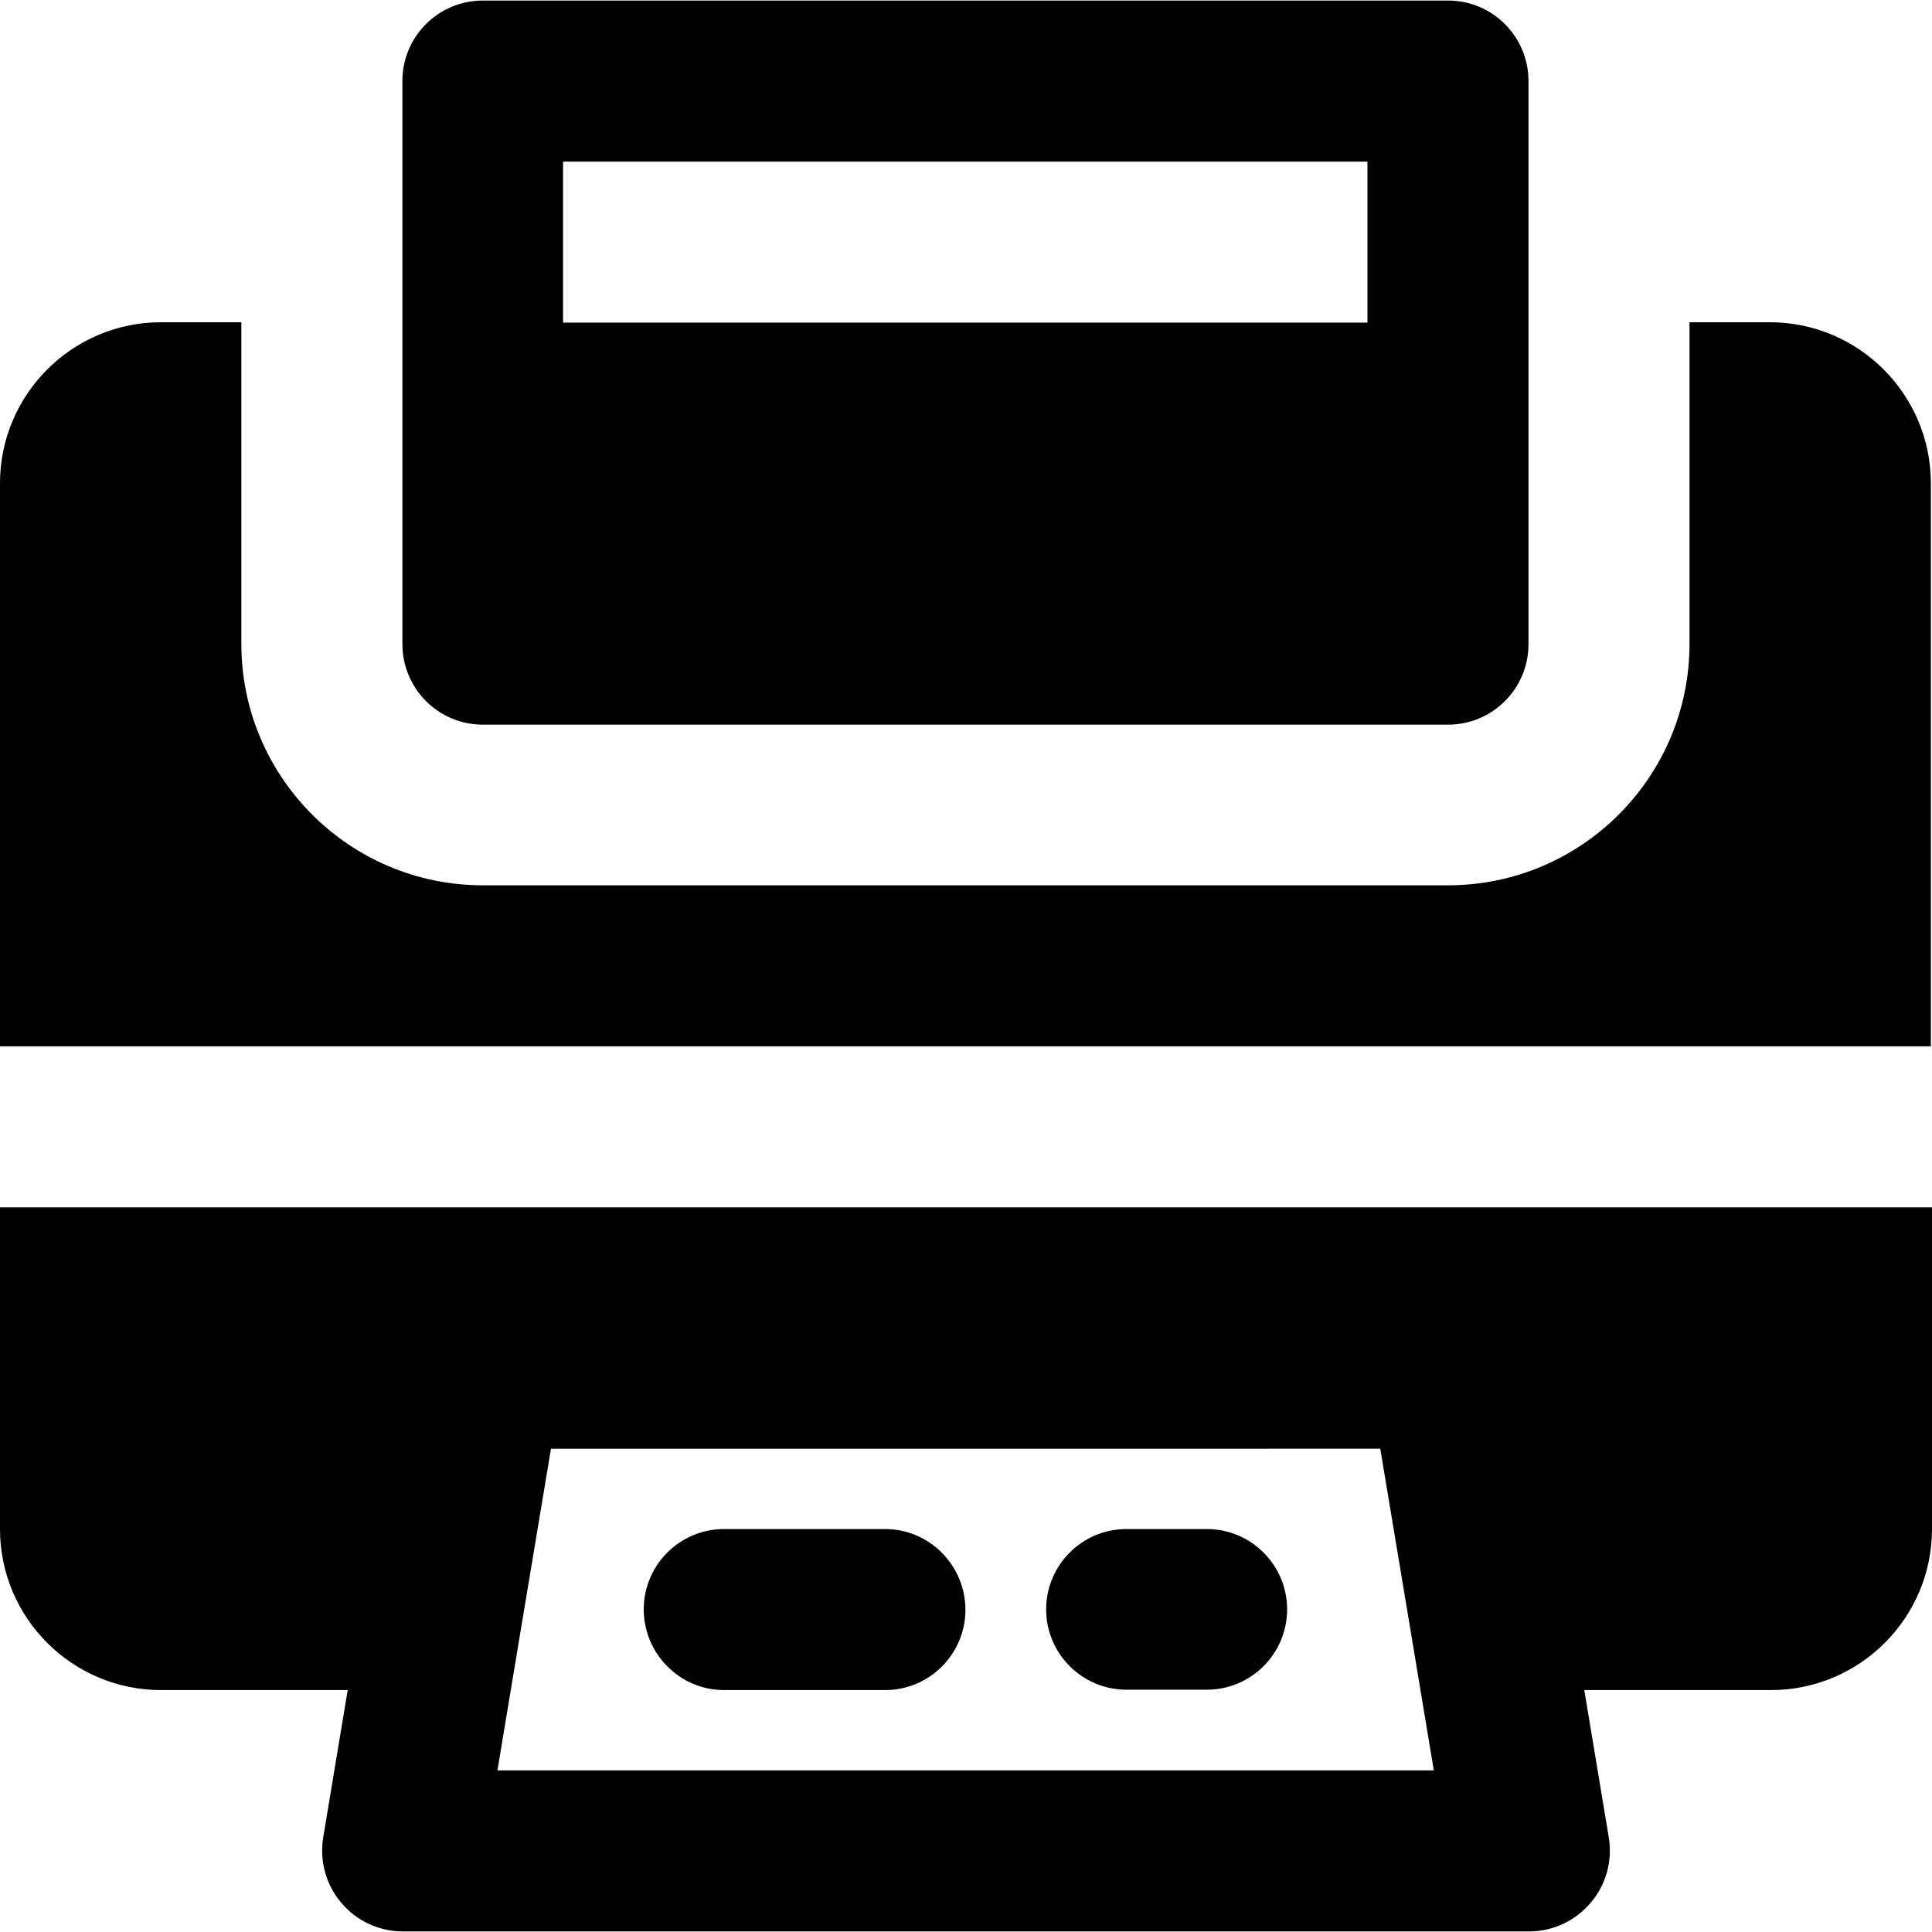 <?xml version="1.0" encoding="iso-8859-1"?>
<!-- Uploaded to: SVG Repo, www.svgrepo.com, Generator: SVG Repo Mixer Tools -->
<svg fill="#000000" height="800px" width="800px" version="1.1" id="Layer_1" xmlns="http://www.w3.org/2000/svg" xmlns:xlink="http://www.w3.org/1999/xlink" 
	 viewBox="0 0 512.3 512.3" xml:space="preserve">
<g>
	<g>
		<path d="M234.7,405.45H192c-11.8,0-21.3,9.6-21.3,21.3c0,11.7,9.5,21.4,21.3,21.4h42.7c11.8,0,21.3-9.6,21.3-21.3
			C256,415.15,246.5,405.45,234.7,405.45z"/>
	</g>
</g>
<g>
	<g>
		<path d="M320,405.45h-21.3c-11.8,0-21.3,9.6-21.3,21.3c0,11.7,9.5,21.3,21.3,21.3H320c11.8,0,21.3-9.6,21.3-21.3
			C341.3,415.05,331.8,405.45,320,405.45z"/>
	</g>
</g>
<g>
	<g>
		<path d="M384,0.15H128c-11.8,0-21.3,9.6-21.3,21.3v64v21.3v64c0,11.8,9.5,21.4,21.3,21.4h256c11.8,0,21.3-9.6,21.3-21.3v-64v-21.4
			v-64C405.3,9.75,395.8,0.15,384,0.15z M362.6,85.55H149.3v-42.7h213.3V85.55z"/>
	</g>
</g>
<g>
	<g>
		<path d="M469.3,85.45H448v85.3c0,35.3-28.7,64-64,64H128c-35.3,0-64-28.7-64-64v-85.3H42.7c-23.6,0-42.7,19.2-42.7,42.7v149.3h512
			v-149.3C512,104.65,492.9,85.45,469.3,85.45z"/>
	</g>
</g>
<g>
	<g>
		<path d="M0,320.15v85.3c0,23.6,19.2,42.7,42.7,42.7h49.5l-6.5,39.1c-1,6.2,0.7,12.5,4.8,17.3c4,4.8,10,7.6,16.3,7.6h298.7
			c6.3,0,12.2-2.8,16.3-7.6c4.1-4.8,5.8-11.1,4.8-17.3l-6.5-39.1h49.5c23.5,0,42.7-19.1,42.7-42.7v-85.3H0z M131.9,469.45l6.5-39.1
			l7.7-46.2H366l7.7,46.2l6.5,39.1H131.9z"/>
	</g>
</g>
</svg>